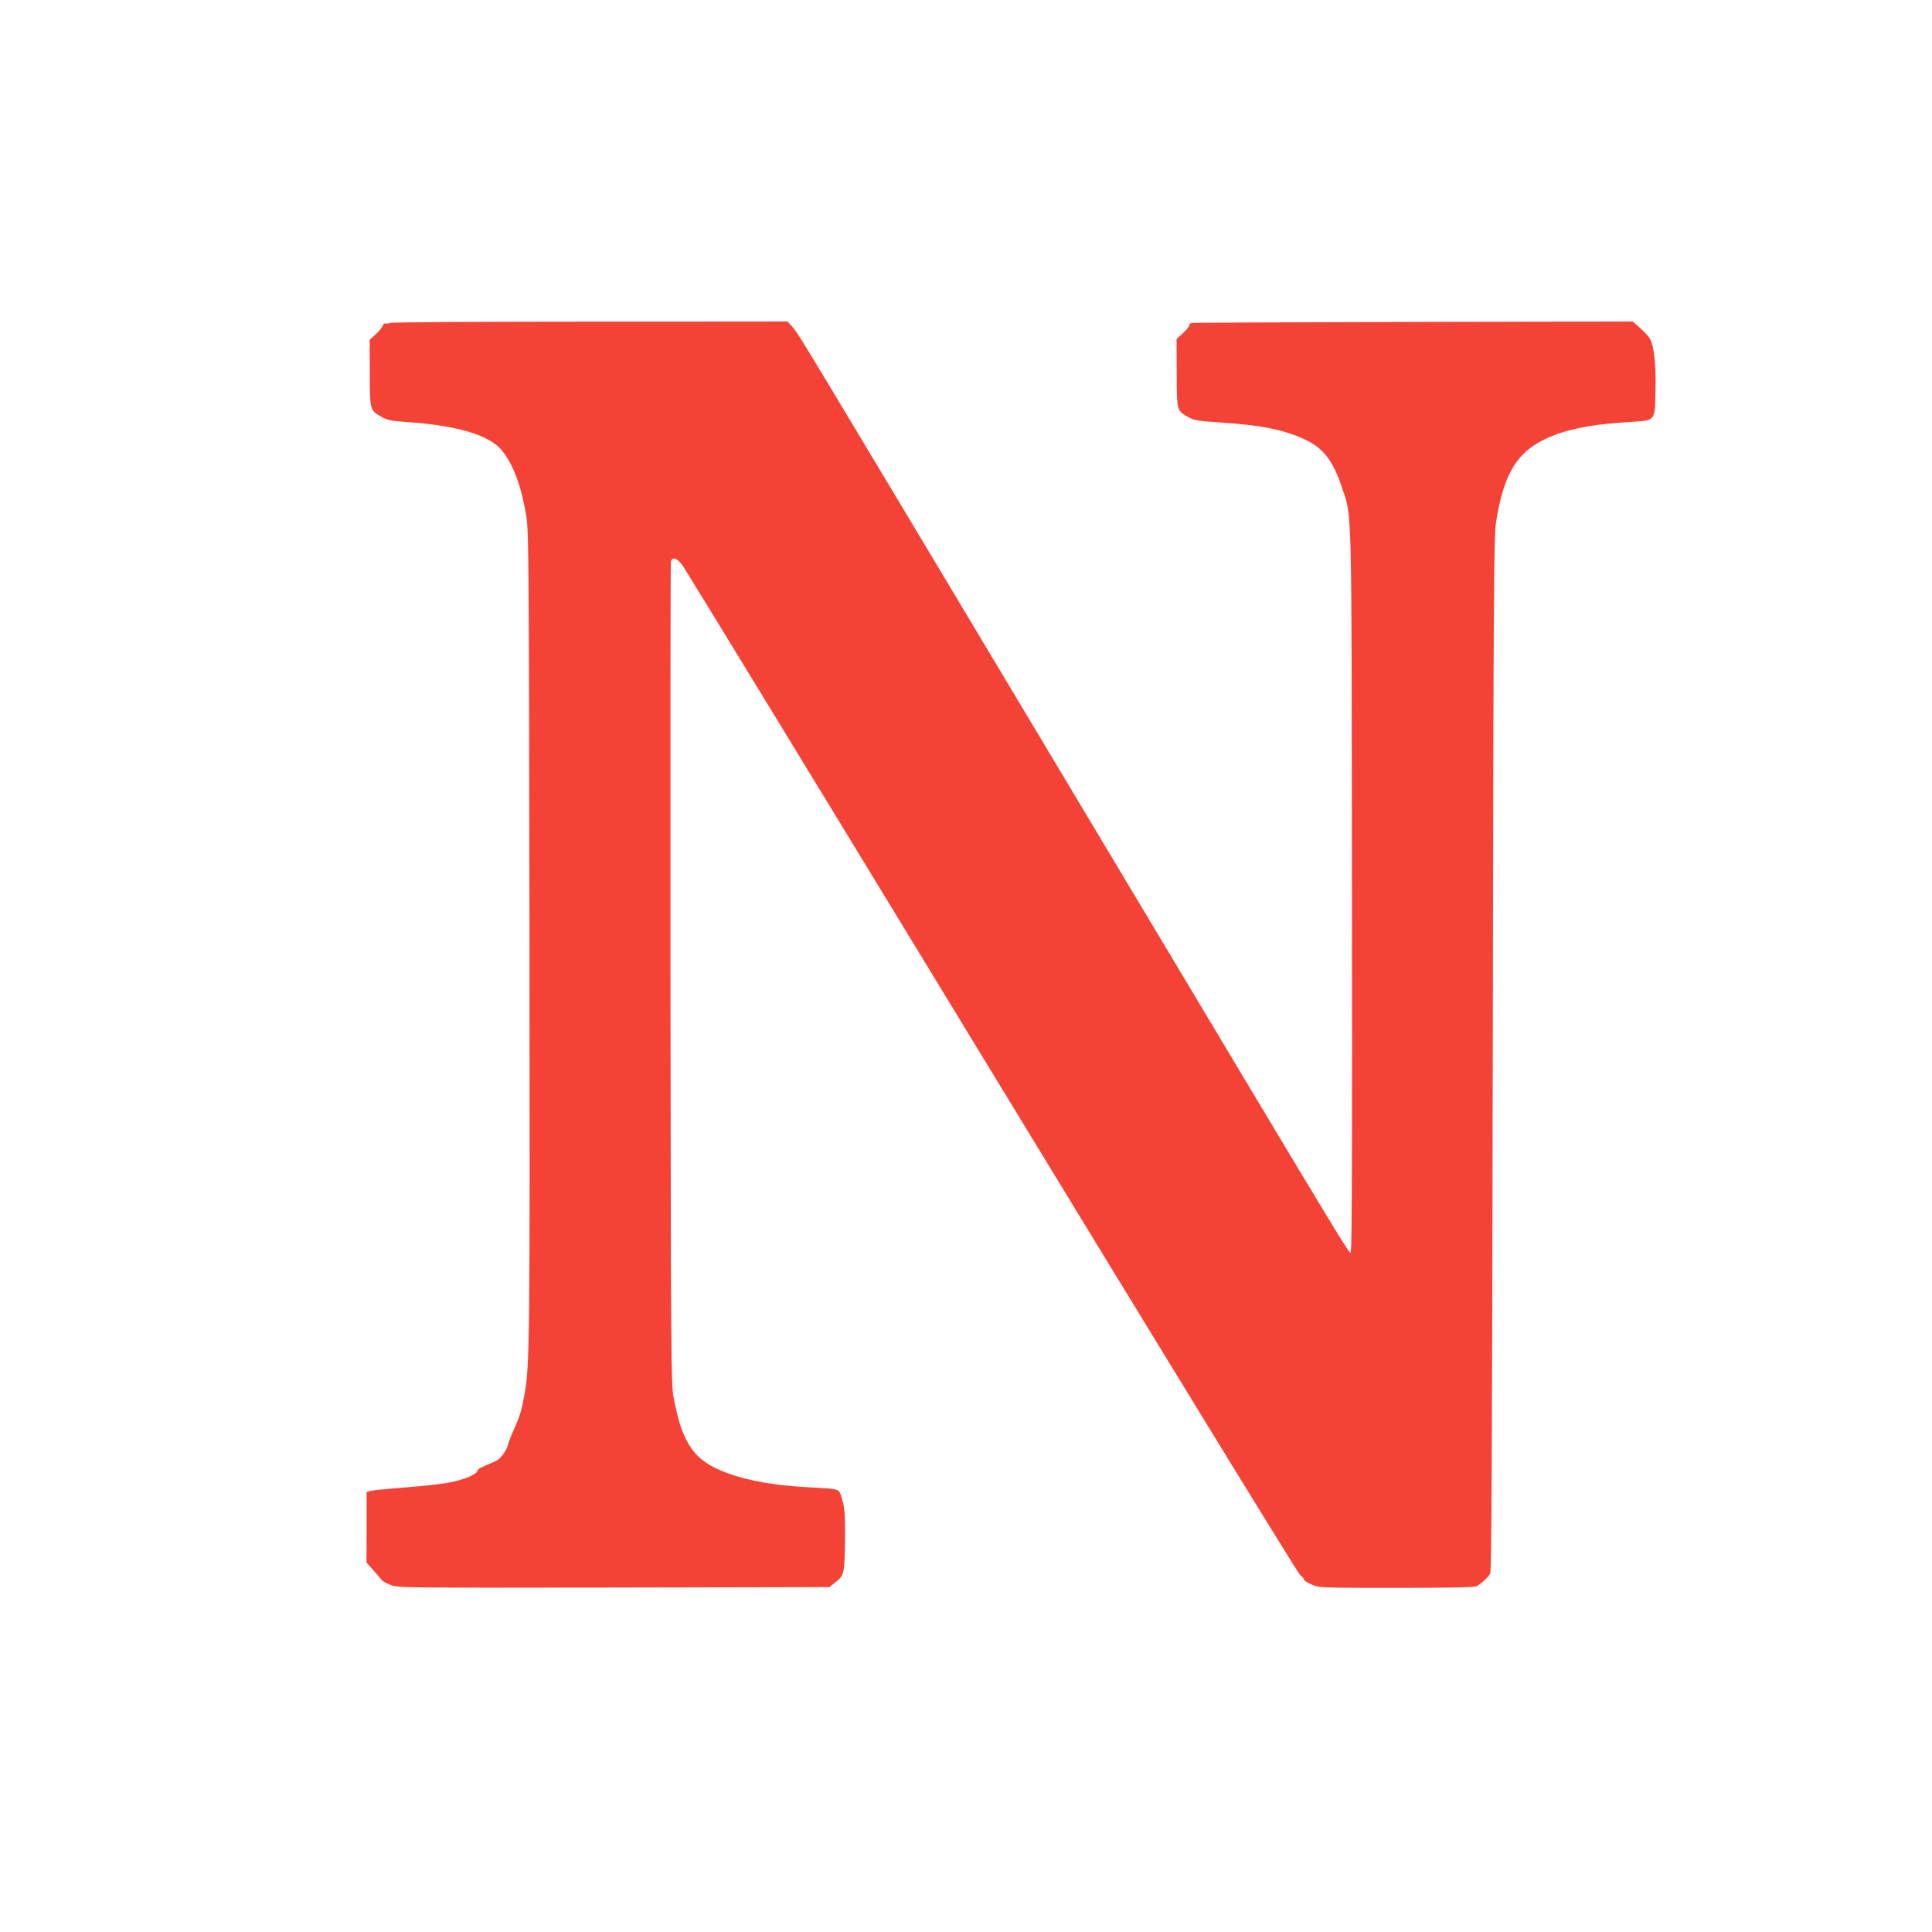<?xml version="1.0" standalone="no"?>
<!DOCTYPE svg PUBLIC "-//W3C//DTD SVG 20010904//EN"
 "http://www.w3.org/TR/2001/REC-SVG-20010904/DTD/svg10.dtd">
<svg version="1.0" xmlns="http://www.w3.org/2000/svg"
 width="1280pt" height="1280pt" viewBox="0 0 1280 1280"
 preserveAspectRatio="xMidYMid meet">
<g transform="translate(0,1280) scale(0.1,-0.1)"
fill="#f44336" stroke="none">
<path d="M2585 10661 c-11 -5 -25 -6 -32 -4 -6 2 -14 -5 -18 -15 -3 -11 -24
-37 -46 -57 l-40 -36 1 -221 c1 -249 0 -246 80 -291 36 -20 65 -26 150 -32
345 -22 560 -86 645 -189 76 -94 129 -236 162 -436 16 -97 17 -308 21 -2765 3
-2706 2 -2867 -34 -3058 -19 -105 -28 -135 -69 -227 -19 -41 -36 -87 -39 -101
-8 -36 -47 -91 -76 -106 -14 -7 -48 -22 -77 -34 -29 -12 -51 -26 -50 -32 4
-20 -83 -59 -176 -77 -50 -11 -184 -26 -297 -34 -113 -9 -218 -19 -233 -23
l-28 -8 0 -234 -1 -233 47 -53 c26 -29 50 -57 54 -63 3 -6 28 -20 55 -31 48
-21 51 -21 1480 -19 l1431 3 28 22 c71 56 72 58 75 278 3 192 -2 241 -30 317
-12 32 -22 35 -188 43 -242 12 -416 42 -563 96 -217 79 -296 191 -354 499 -17
89 -18 259 -21 2805 -1 1491 0 2720 3 2733 9 36 40 26 78 -25 19 -27 940
-1535 2046 -3353 1107 -1818 2026 -3317 2042 -3331 16 -14 29 -30 29 -35 0 -6
23 -20 50 -32 49 -22 58 -22 561 -22 358 0 517 3 532 11 28 15 76 58 90 84 9
15 13 867 17 3445 5 3179 7 3433 23 3530 51 308 135 450 320 539 136 66 304
100 575 116 162 10 156 3 160 207 4 167 -9 291 -34 339 -7 15 -36 47 -65 73
l-51 46 -1452 -3 c-798 -2 -1459 -5 -1468 -6 -10 -1 -18 -8 -18 -15 0 -8 -19
-31 -42 -53 l-43 -39 1 -225 c1 -253 0 -248 74 -291 40 -23 62 -27 217 -37
281 -19 429 -50 569 -118 114 -56 176 -138 233 -308 70 -210 65 -39 68 -2670
2 -1594 0 -2375 -7 -2385 -17 -24 198 -377 -1865 3070 -1803 3013 -1790 2991
-1830 3038 l-37 42 -1306 -1 c-719 0 -1316 -4 -1327 -8z"/>
</g>
</svg>
